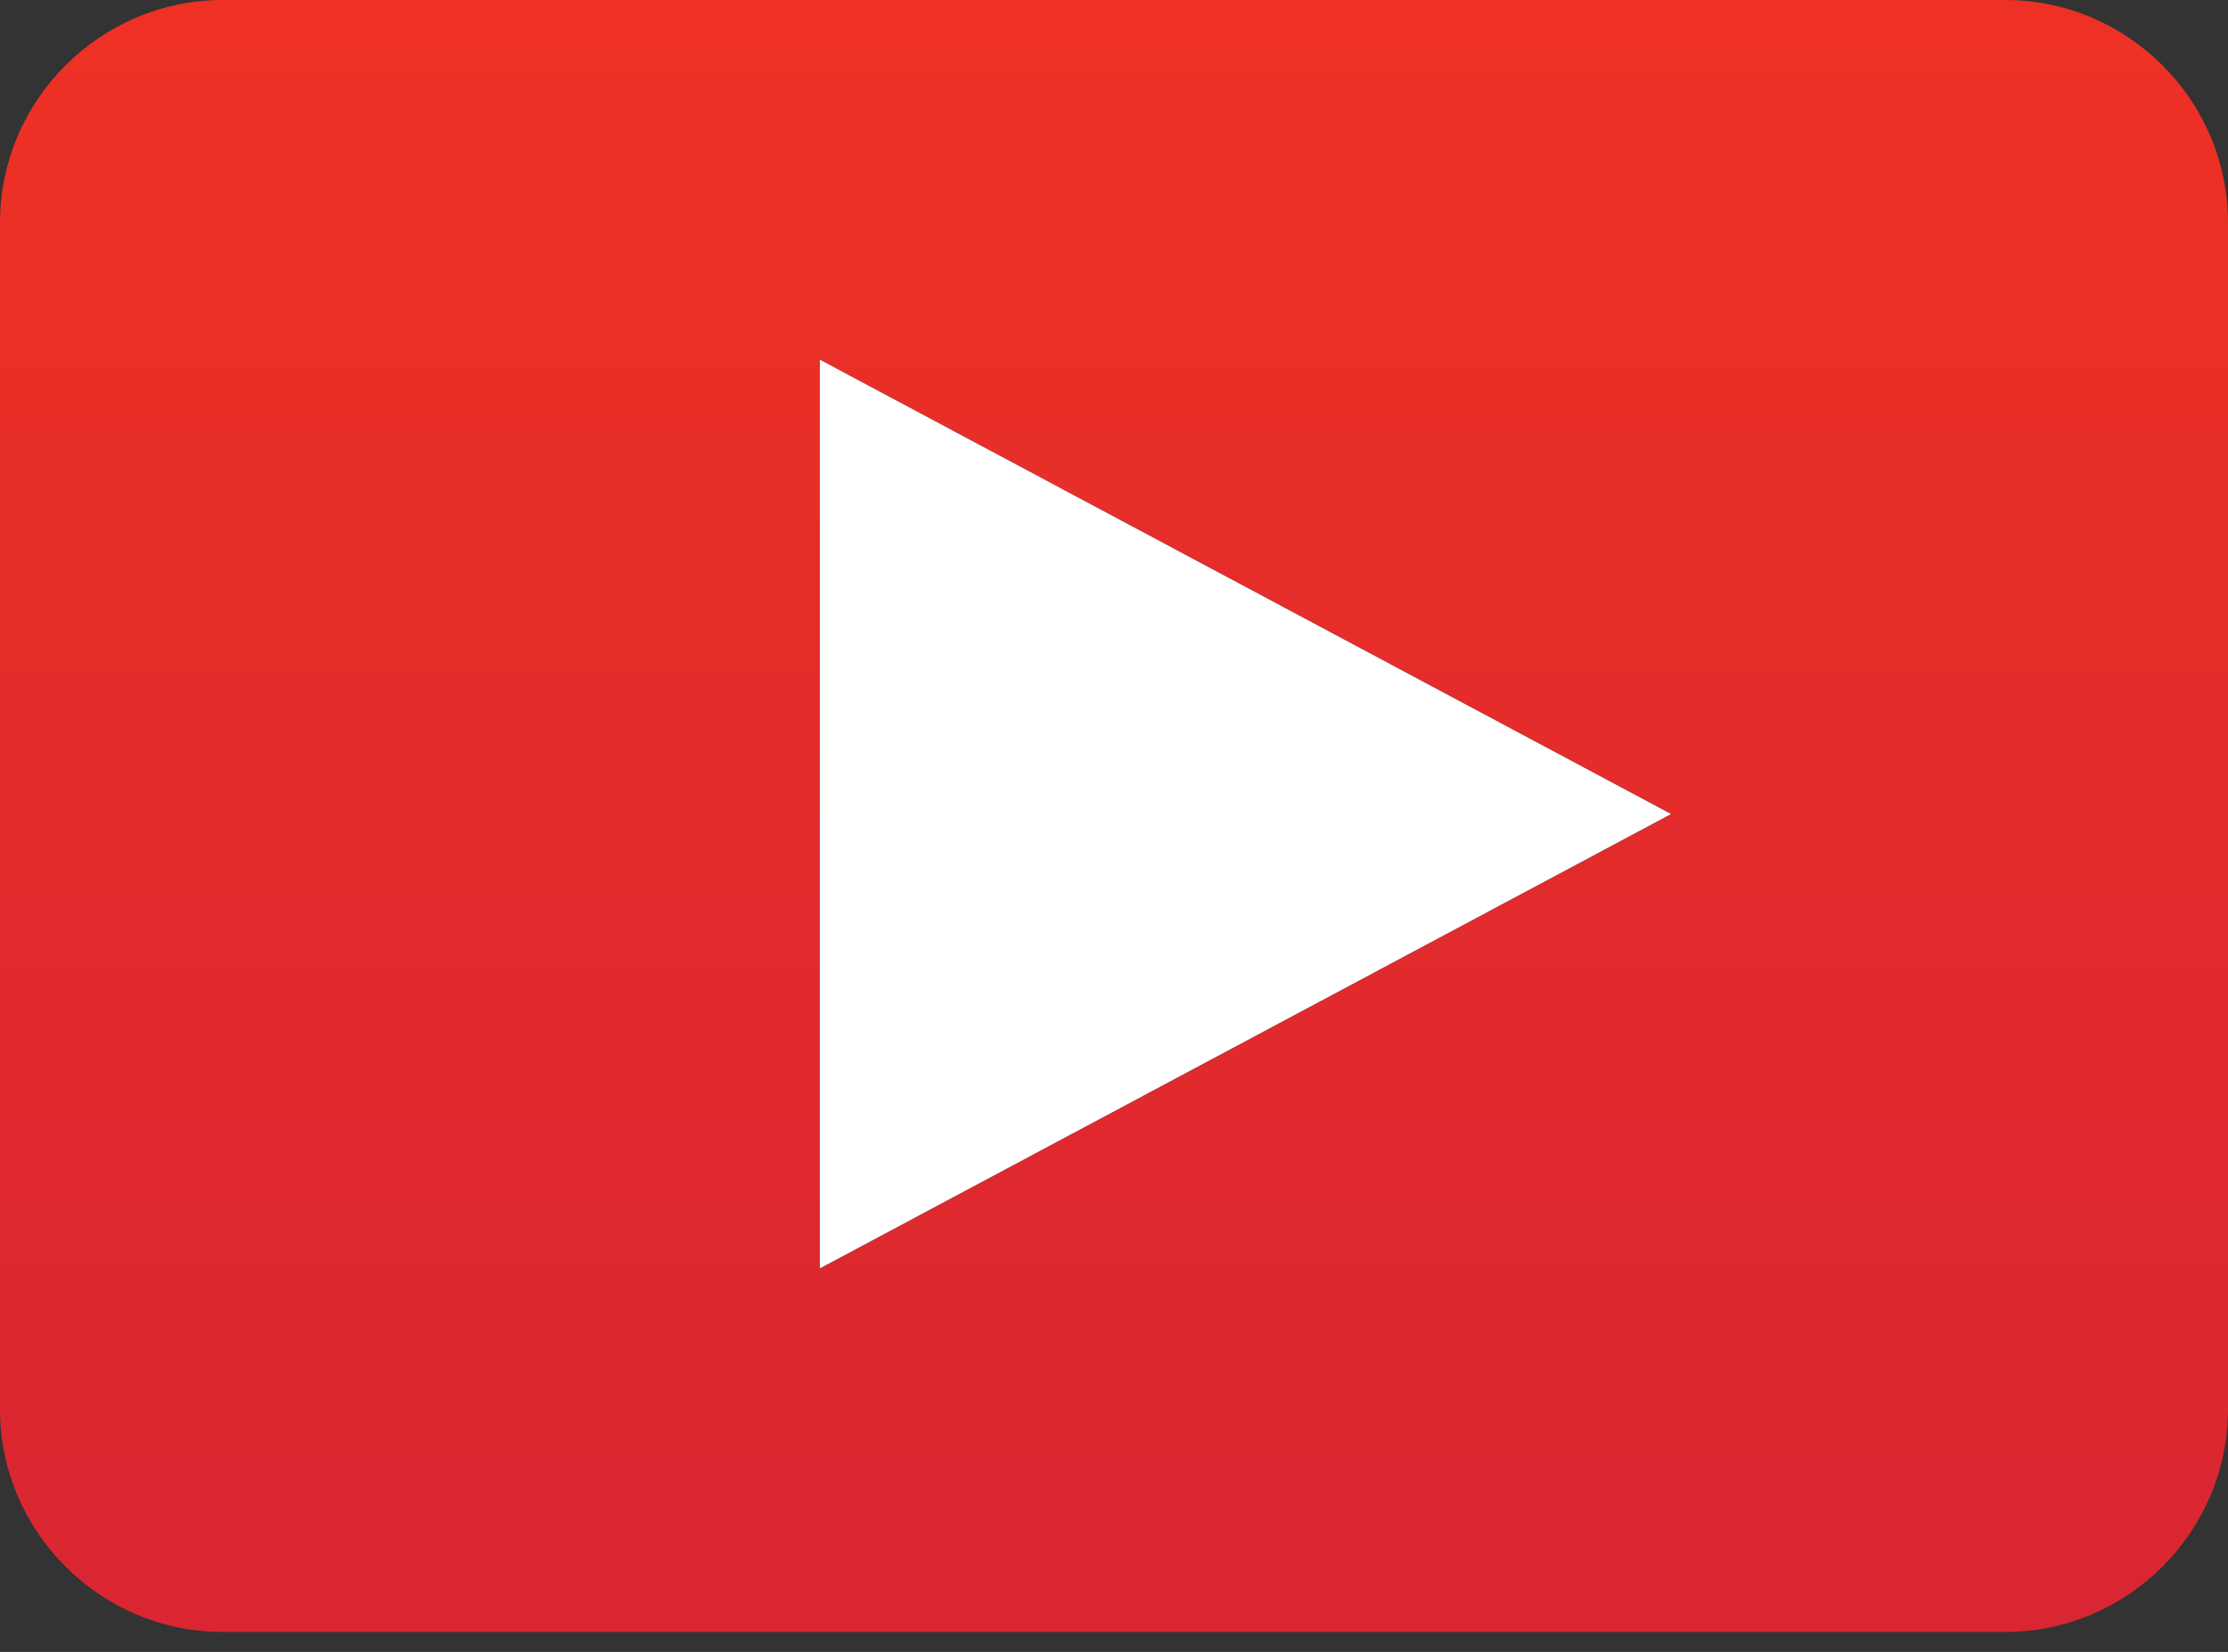 <svg width="89" height="66" viewBox="0 0 89 66" fill="none" xmlns="http://www.w3.org/2000/svg">
<rect x="0" y="0" width="89" height="66" fill="#333333" stroke="none"/>
<path d="M80.1 0H8.9C4.005 0 0 4.005 0 8.9V56.302C0 61.197 4.005 65.202 8.9 65.202H80.1C84.995 65.202 89 61.197 89 56.302V8.9C89 4.005 84.995 0 80.1 0ZM32.756 50.676V14.368L66.761 32.523L32.756 50.676Z" fill="url(#paint0_linear_2266_266)"/>
<path d="M32.75 50.676L66.754 32.523L32.75 14.369V50.676Z" fill="white"/>
<defs>
<linearGradient id="paint0_linear_2266_266" x1="44.5" y1="0" x2="44.5" y2="65.202" gradientUnits="userSpaceOnUse">
<stop stop-color="#EE3124"/>
<stop offset="1" stop-color="#D92632"/>
</linearGradient>
</defs>
</svg>
